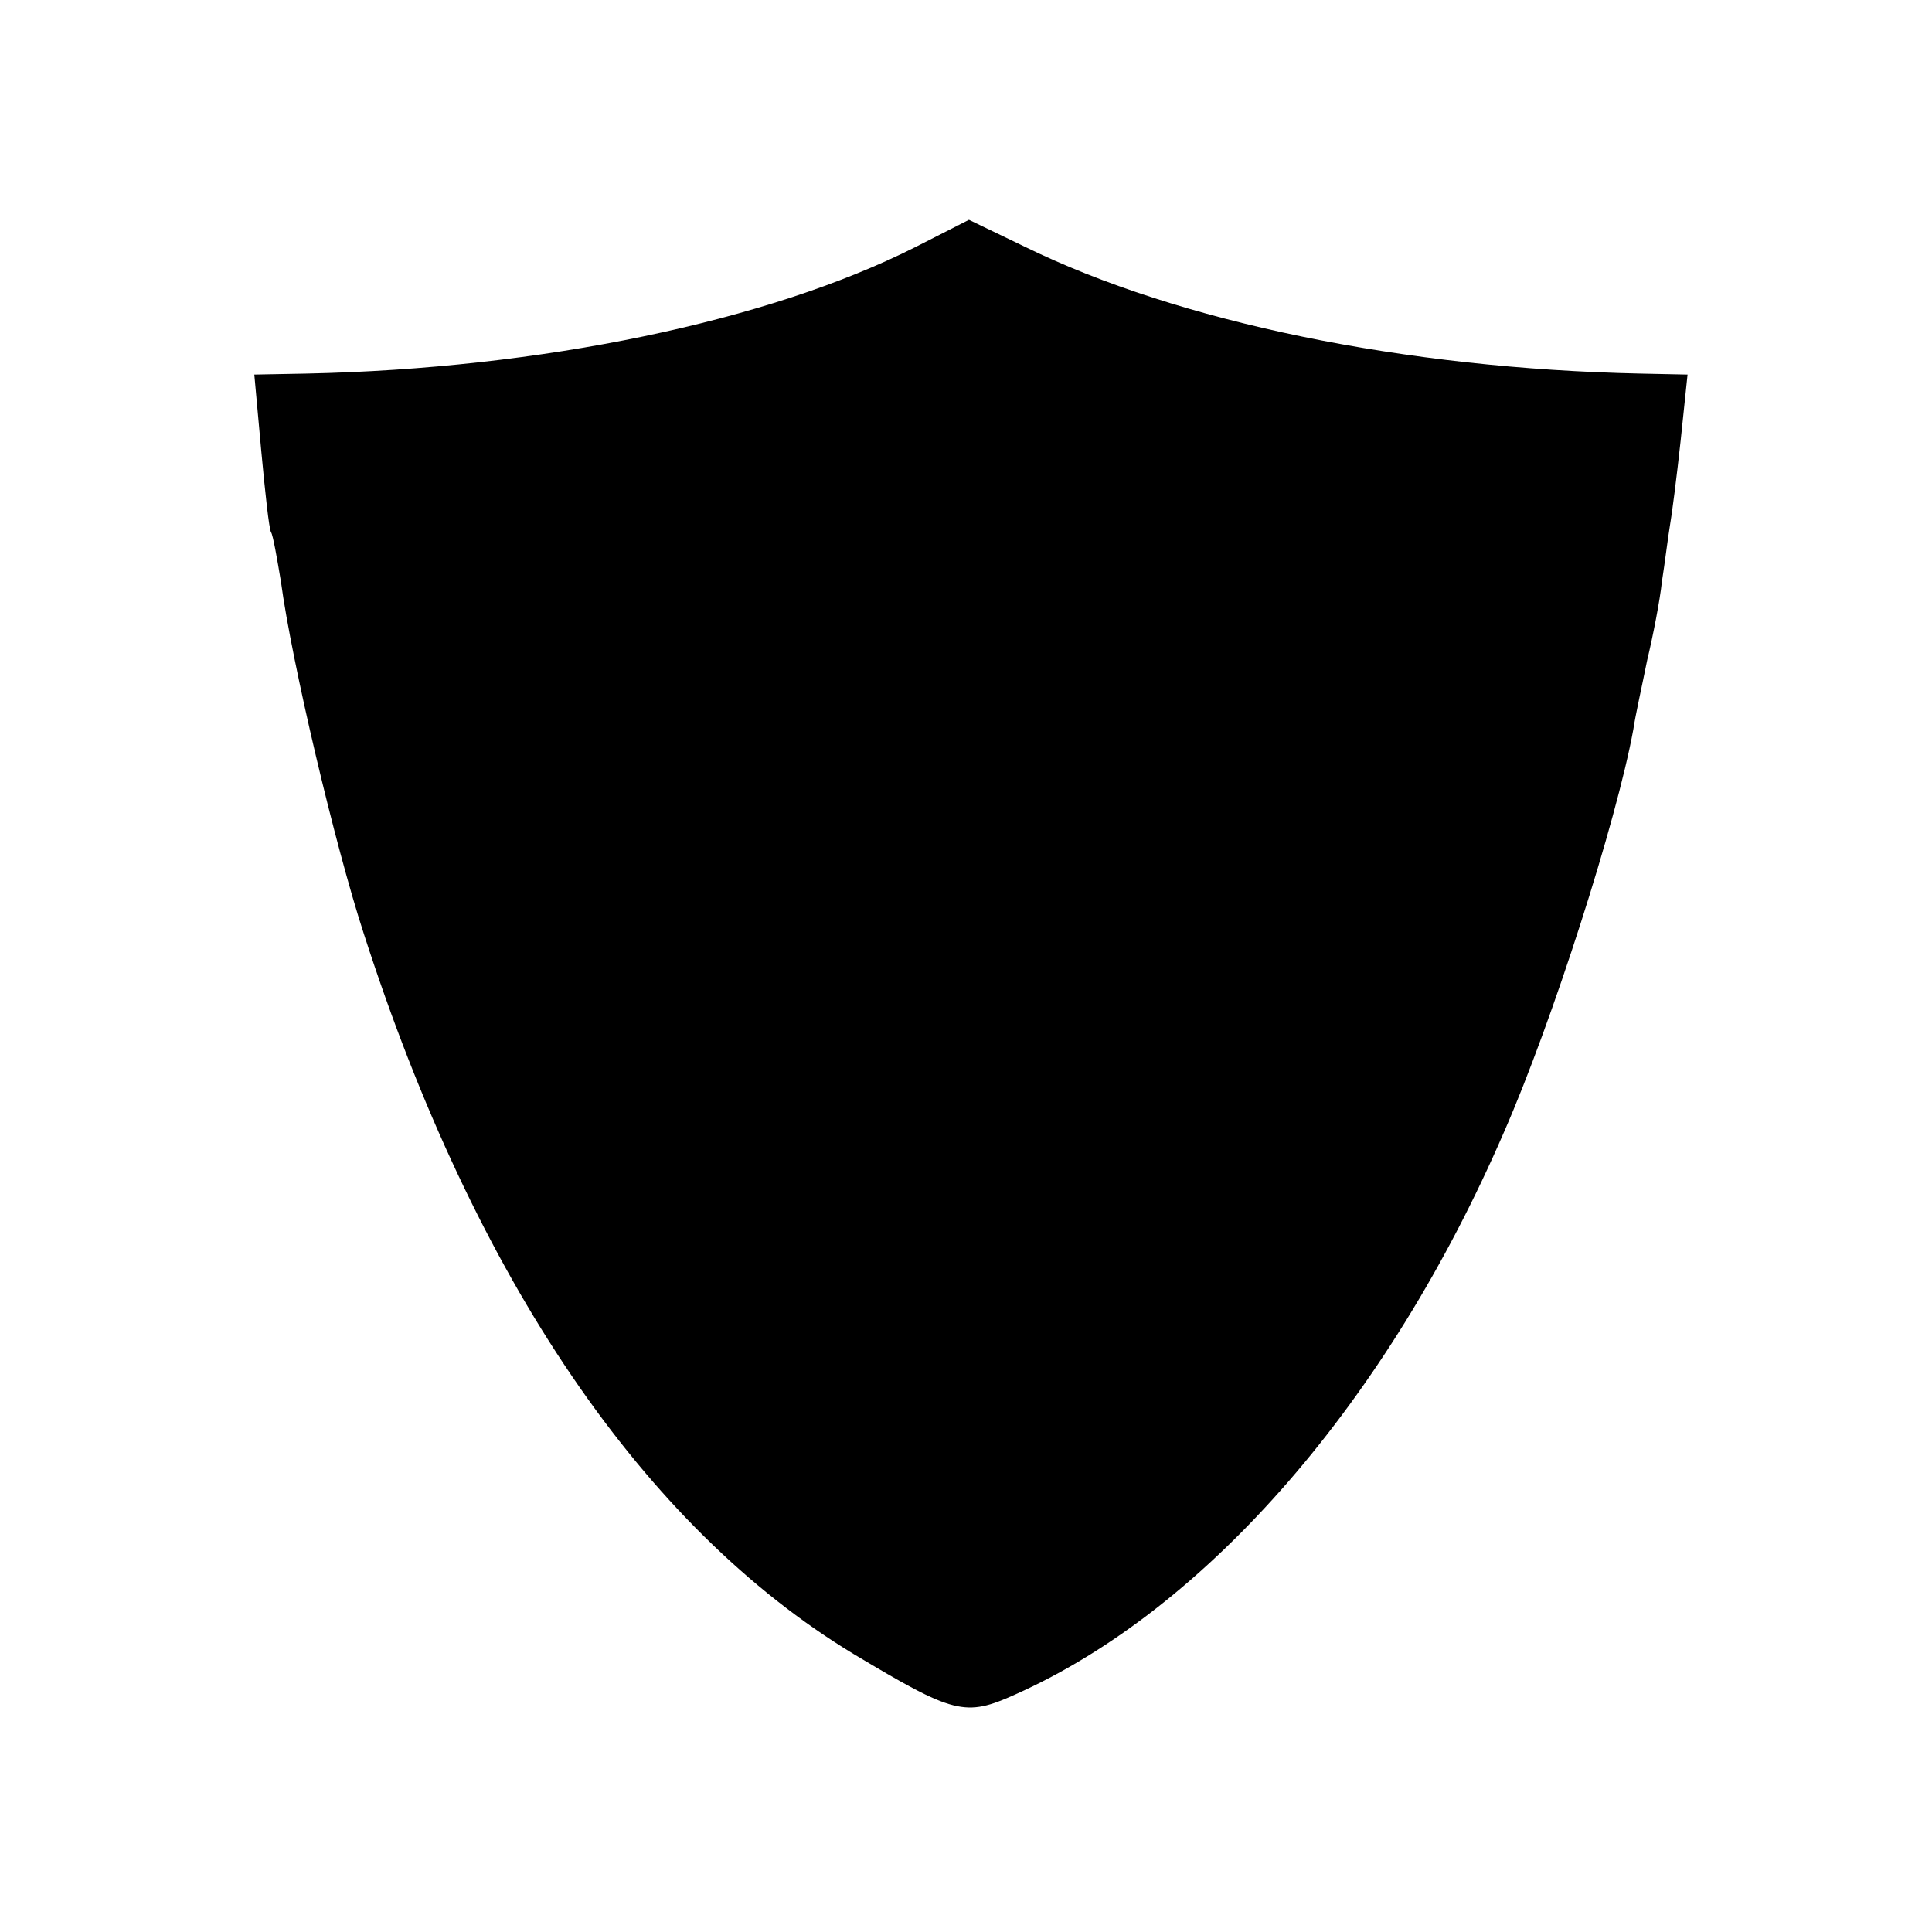 <?xml version="1.0" standalone="no"?>
<!DOCTYPE svg PUBLIC "-//W3C//DTD SVG 20010904//EN"
 "http://www.w3.org/TR/2001/REC-SVG-20010904/DTD/svg10.dtd">
<svg version="1.0" xmlns="http://www.w3.org/2000/svg"
 width="196pt" height="196pt" viewBox="0 0 196 196"
 preserveAspectRatio="xMidYMid meet">
<g transform="translate(0,196) scale(0.1,-0.1)"
fill="#000000" stroke="none">
<path d="M928 1709 c-149 -75 -379 -123 -617 -128 l-53 -1 7 -77 c4 -43 8 -80
10 -83 2 -3 6 -26 10 -50 11 -82 55 -268 84 -357 113 -351 284 -602 497 -731
102 -61 113 -64 164 -41 195 87 378 298 496 571 49 112 114 315 131 408 2 14
9 45 14 70 6 25 13 61 15 80 3 19 6 44 8 56 2 11 7 50 11 87 l7 67 -48 1
c-238 5 -468 52 -625 129 l-56 27 -55 -28z"/>
</g>
</svg>
